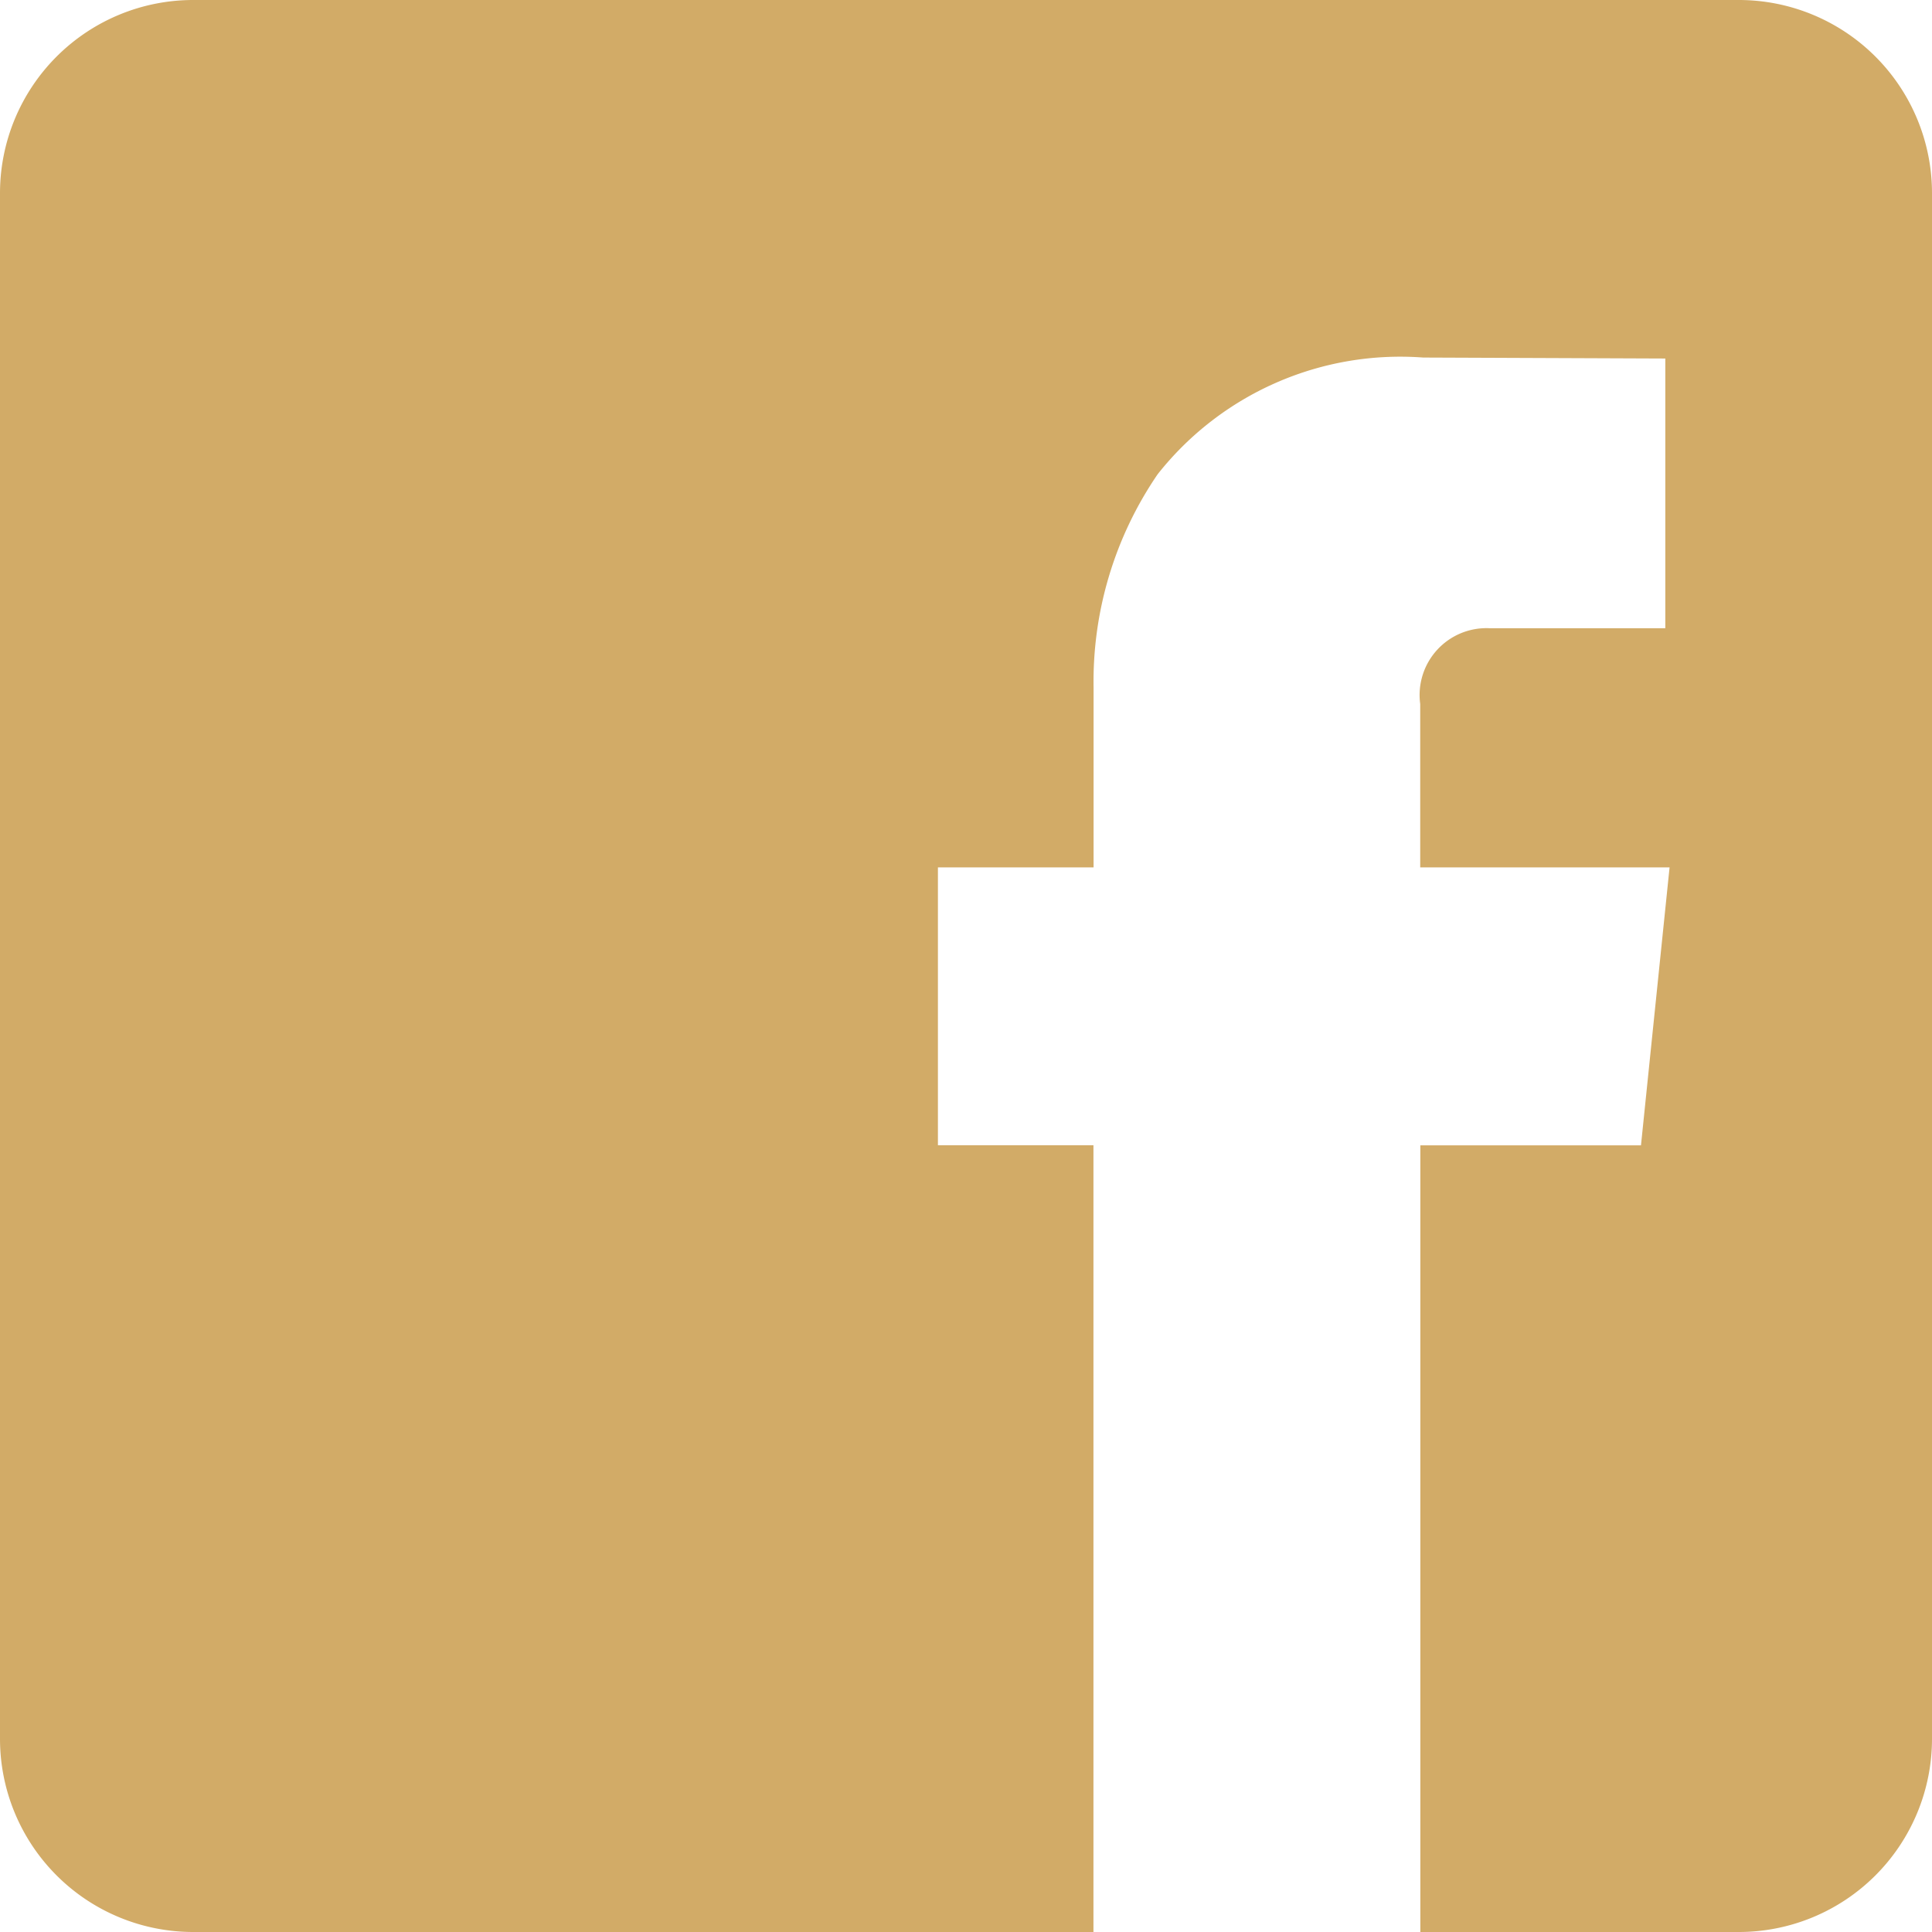 <svg xmlns="http://www.w3.org/2000/svg" width="30" height="30.001" viewBox="0 0 30 30.001">
  <g id="Group_55" data-name="Group 55" transform="translate(-0.001 -0.484)">
    <path id="Subtraction_1" data-name="Subtraction 1" d="M27,30H22.055V17.785h3.426l.444-4.316H22.053V10.931a1.038,1.038,0,0,1,1.078-1.176h2.728V5.567L22.1,5.552a4.8,4.8,0,0,0-4.124,1.812,5.7,5.7,0,0,0-.995,3.313v2.792H14.564v4.314h2.415V30H21.04L3,30a3,3,0,0,1-3-3V3A3,3,0,0,1,3,0H27a3,3,0,0,1,3,3V27A3,3,0,0,1,27,30Z" transform="translate(0.001 0.484)" fill="#d2ab67"/>
  </g>
</svg>
